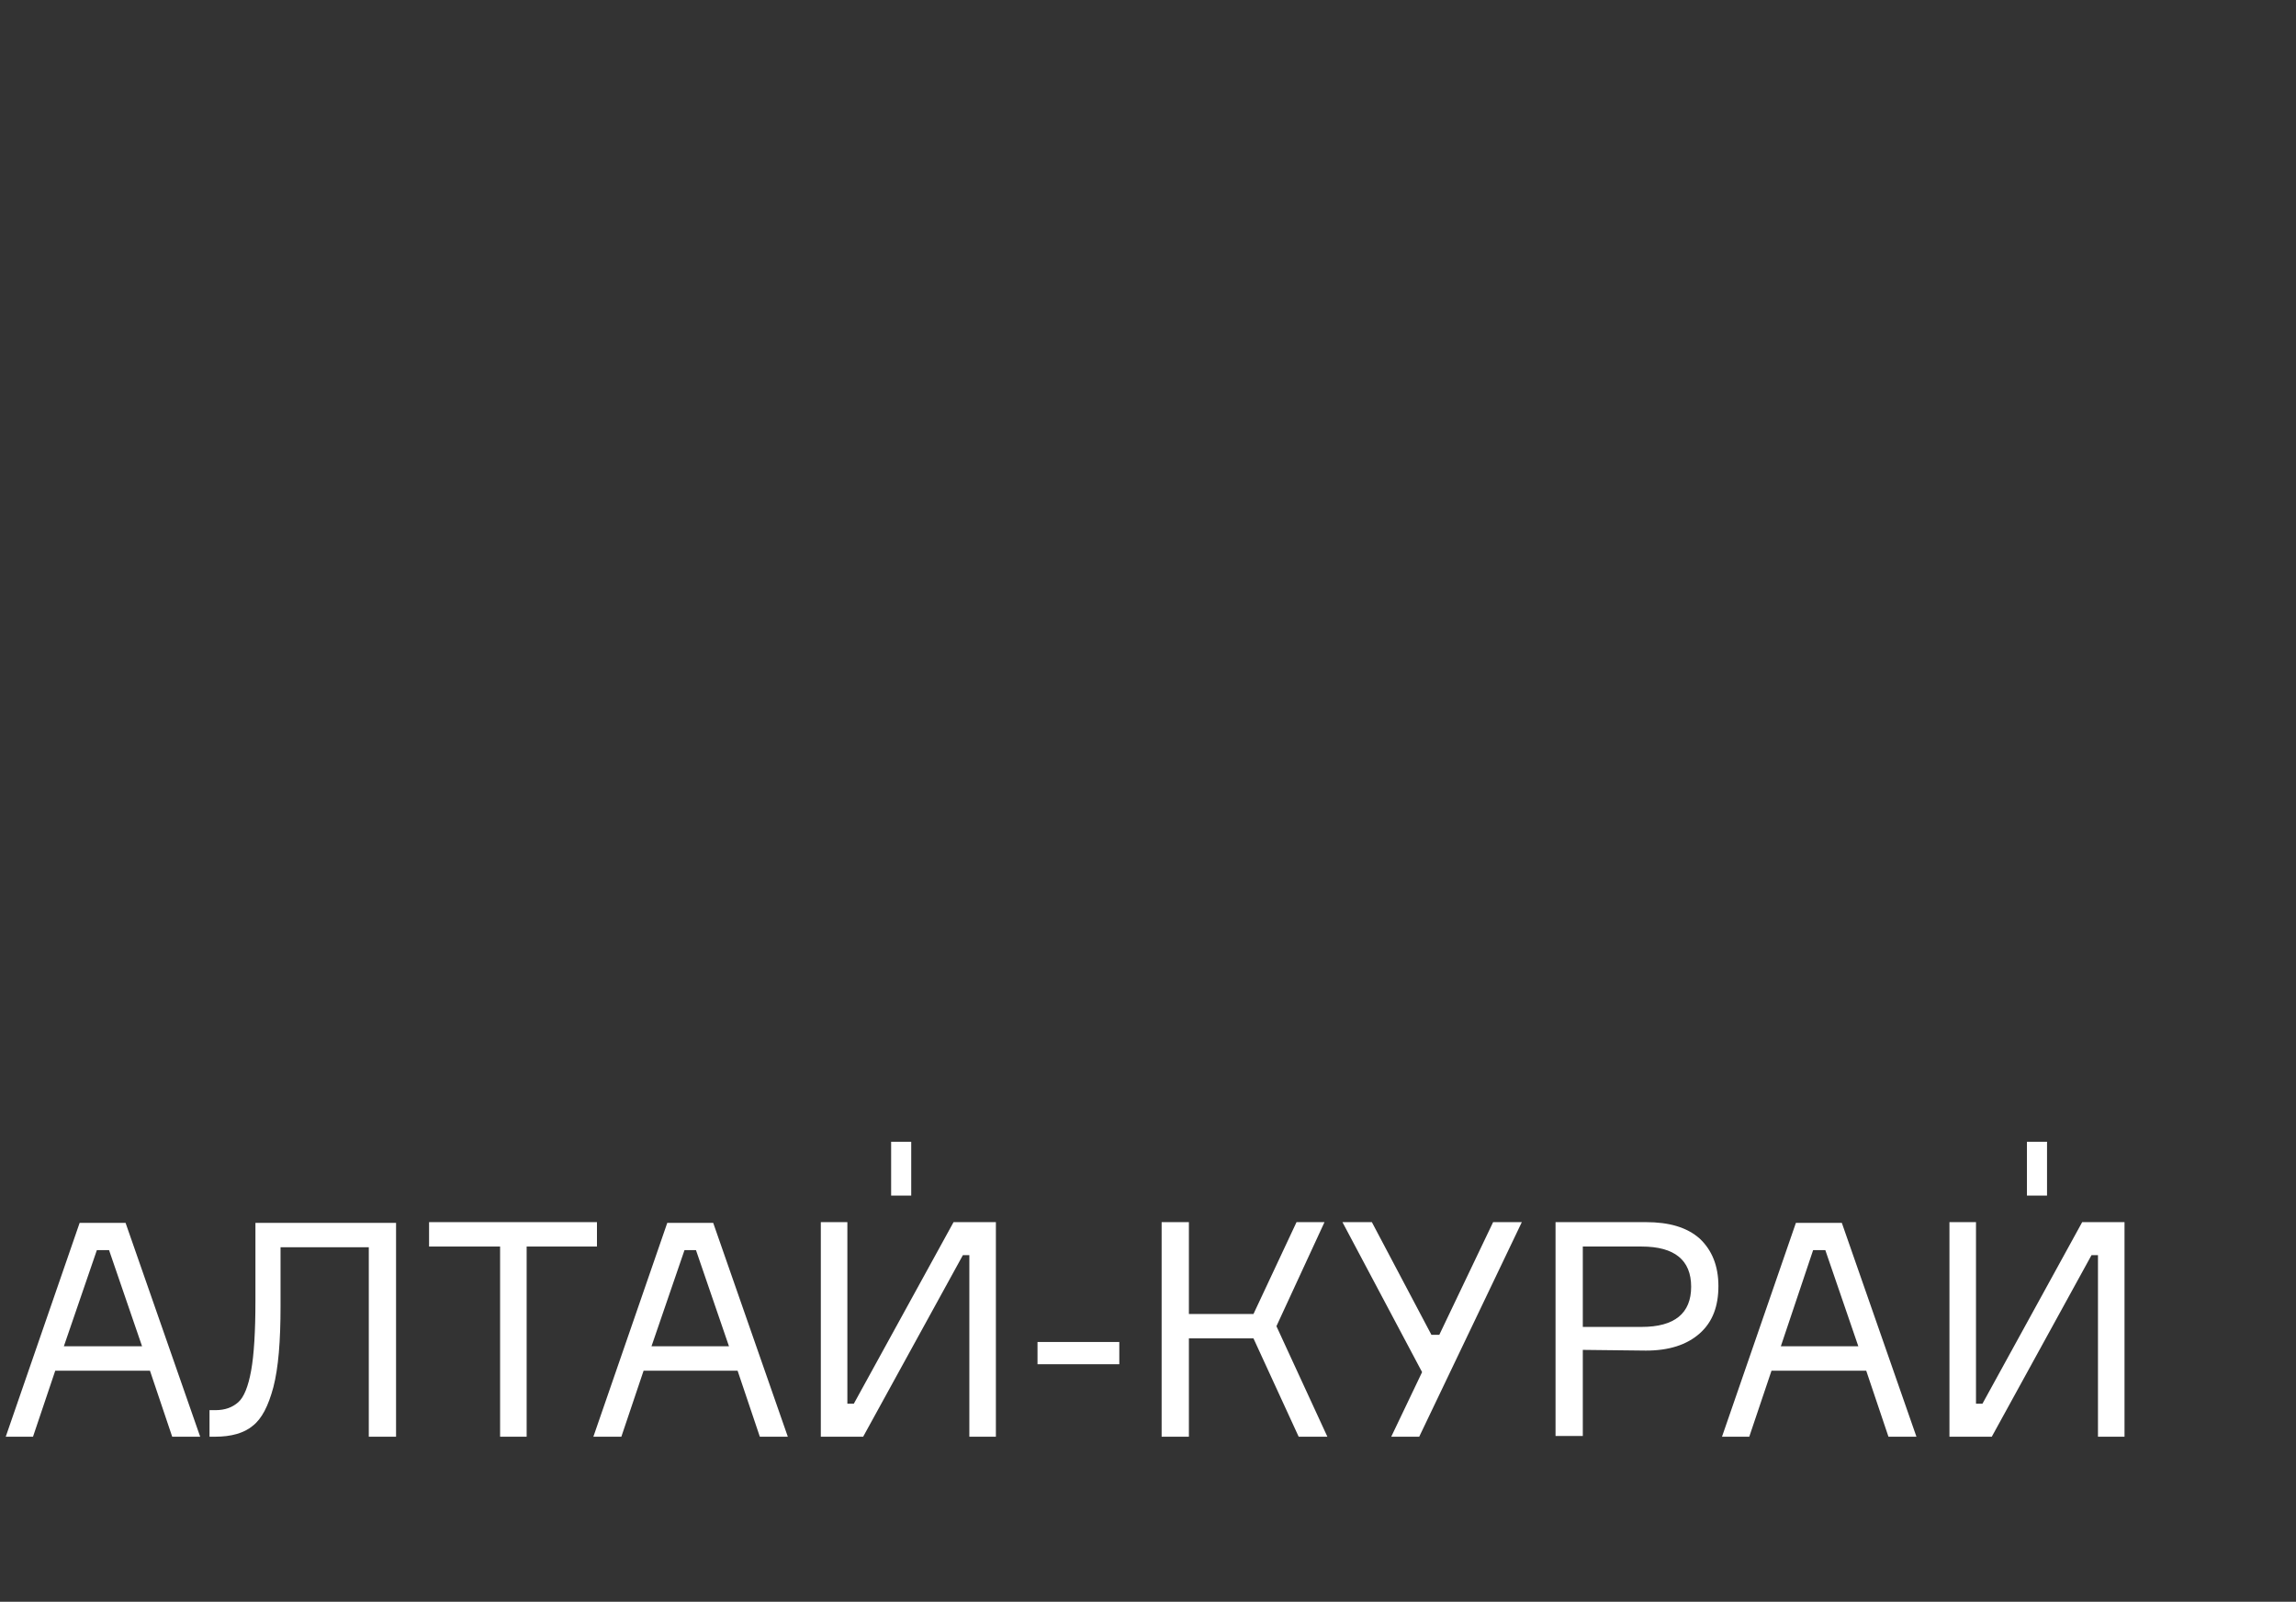 <?xml version="1.0" encoding="UTF-8"?> <svg xmlns="http://www.w3.org/2000/svg" xmlns:xlink="http://www.w3.org/1999/xlink" version="1.1" id="Слой_1" x="0px" y="0px" viewBox="0 0 320 223.2" style="enable-background:new 0 0 320 223.2;" xml:space="preserve"><rect x="0" y="0" width="320" height="223.2" fill="#333333" stroke="none"/> <style type="text/css"> .st0{display:none;} .st1{fill:#FFFFFF;} .st2{display:inline;} </style> <g> <polyline class="st0" points="56.3,140.6 77.1,140.6 77.1,42 149.9,3.2 222.8,42 222.8,133.9 222.8,141.6 239.6,141.6 239.6,138.8 225.7,138.8 225.7,133.9 225.7,40.3 149.9,0 74.2,40.3 74.2,133.9 74.2,137.7 56.3,137.7 "></polyline> <path class="st1" d="M20.9,191l3.1,9.2h3.9l-10.4-29.8h-6.4L0.8,200.2h3.8l3.1-9.2 M13.5,174.2h1.7l4.6,13.4H8.9L13.5,174.2z"></path> <path class="st1" d="M55.2,200.2v-29.8H35.6v10.9c0,4.2-0.2,7.5-0.6,9.7c-0.4,2.2-1,3.7-1.8,4.4c-0.8,0.7-1.8,1.1-3.2,1.1h-0.8v3.7 h0.8c2.2,0,4-0.5,5.2-1.5c1.3-1,2.2-2.8,2.9-5.4c0.7-2.7,1-6.4,1-11.3v-8.2h12.3v26.4"></path> <polyline class="st1" points="59.8,173.7 69.7,173.7 69.7,200.2 73.4,200.2 73.4,173.7 83.2,173.7 83.2,170.3 59.8,170.3 "></polyline> <path class="st1" d="M86.6,200.2l3.1-9.2h13.1l3.1,9.2h3.9l-10.4-29.8h-6.4l-10.3,29.8 M95.4,174.2H97l4.6,13.4H90.8L95.4,174.2z"></path> <polyline class="st1" points="119,195.6 118.1,195.6 118.1,170.3 114.4,170.3 114.4,200.2 120.3,200.2 134.2,174.9 135.1,174.9 135.1,200.2 138.8,200.2 138.8,170.3 132.9,170.3 "></polyline> <rect x="144.6" y="187" class="st1" width="11.4" height="3.1"></rect> <polyline class="st1" points="177.9,184.8 184.6,170.3 180.7,170.3 174.7,183.1 165.7,183.1 165.7,170.3 161.9,170.3 161.9,200.2 165.7,200.2 165.7,186.5 174.7,186.5 181,200.2 185,200.2 "></polyline> <polyline class="st1" points="208.1,170.3 200.6,186 199.5,186 191.2,170.3 187.1,170.3 198.2,191.2 193.9,200.2 197.8,200.2 212.1,170.3 "></polyline> <path class="st1" d="M229.4,188.2c3.2,0,5.7-0.8,7.5-2.4c1.8-1.6,2.6-3.8,2.6-6.6c0-2.8-0.9-5-2.6-6.6c-1.8-1.6-4.3-2.3-7.5-2.3 h-12.6v29.8h3.8v-12 M220.6,173.7h8.2c4.6,0,6.9,1.9,6.9,5.6c0,3.7-2.3,5.6-6.9,5.6h-8.2V173.7z"></path> <path class="st1" d="M260.1,191l3.1,9.2h3.9l-10.4-29.8h-6.4l-10.3,29.8h3.8l3.1-9.2 M252.7,174.2h1.7l4.6,13.4h-10.8L252.7,174.2z "></path> <polyline class="st1" points="271.7,170.3 271.7,200.2 277.6,200.2 291.5,174.9 292.4,174.9 292.4,200.2 296.1,200.2 296.1,170.3 290.2,170.3 276.3,195.6 275.4,195.6 275.4,170.3 "></polyline> <rect x="124.2" y="159.1" class="st1" width="2.8" height="7.5"></rect> <rect x="282.5" y="159.1" class="st1" width="2.8" height="7.5"></rect> <polygon class="st0" points="93.6,215.8 45.2,215.8 0,215.8 0,217.2 0,218.6 45.2,218.6 93.6,218.6 296.3,218.6 296.3,215.8 "></polygon> <path class="st0" d="M266.8,101.7c-0.1,0.8-0.3,2.2-0.4,2.9c-0.1,0.5-0.1,0.9-0.2,1c-0.2,1.8-0.3,3.6-0.4,5.4 c-0.2,3.7-0.4,7.2-0.4,10.6c0,2.9,0.1,5.9,0.3,8.8c0,0.1,0,0.2,0,0.3h0c0.1,1.1,0.1,2.1,0.2,3.2c0.3,4.1,0.7,8.1,1.1,12.1l0.3,2.6 h2.9l-0.3-2.9c-0.4-3.9-0.8-7.9-1.1-11.8c-0.1-1.2-0.1-2.4-0.2-3.6c-0.1-12.8,12.1-25.4,14.4-27.7c25.1-0.8,26.6-36.2,26.6-36.6 l-2.8-0.1c0,0.3-1.4,31.5-22.3,33.7L286,90l-2.8-0.4l-1.7,10.6l0,0c-0.5,0.4-8.7,8.2-13.1,18.3c0.1-2.3,0.1-4.7,0.3-7.2 c0.1-1.8,0.3-3.6,0.4-5.3c0-0.1,0.1-0.4,0.1-0.8c0.2-1.4,0.4-2.3,0.4-3c8.9-4.8,10.6-16.3,10.9-19.9c0-0.4,0-0.8,0-1.2 c7-4.6,8.6-10.3,8.7-10.5l-2.8-0.7c0,0.1-1.2,4.3-6.4,8.2c-0.7-2.5-2.1-4.8-3.3-6.7c-2.1-3.2-4.9-6.4-8.7-10.1 c-0.4-0.4-0.8-0.7-1.1-1c9.5-2.2,10.4-11.4,10.4-11.5l-2.8-0.3c0,0.4-0.9,8.5-10.3,9.3c-2.9-2.6-5.8-5-8.8-7.2l-1.7,2.3 c4.2,3.1,8.4,6.5,12.3,10.4c3.6,3.5,6.3,6.6,8.3,9.6c1.6,2.4,3.6,5.9,3.4,9.1c-0.3,3.2-1.8,13.4-9.2,17.6c-2.7-2.2-4.9-4.6-6.9-7.1 c4.9-4,6.8-15,7-16.3l0.1-0.8l-4.4-4l-1.9,2.1l3.3,2.9c-0.6,3.6-2.6,11.2-5.8,13.7c-9.3-13.7-8.8-29.1-8.8-29.3l-2.8-0.1 C248.3,61.6,247.4,86,266.8,101.7z"></path> <path class="st0" d="M2.9,117.8H33v30.8h2.8v-30.8H66V115H35.8V86.2l13.8-13.4l9.4,27.6l2.7-0.9l-25.9-76c-0.4-1.1-2.3-1.1-2.7,0 L1.5,116c-0.1,0.4-0.1,0.9,0.2,1.3C2,117.6,2.4,117.8,2.9,117.8z M35.8,32.5l12.7,37.3L35.8,82.3V32.5z M33,32.5V61l-7.5-6.7 L33,32.5z M24.5,57.3l8.4,7.5v35.5L15.3,84.5L24.5,57.3z M14.3,87.4L33,104.1V115H4.8L14.3,87.4z"></path> <path class="st0" d="M257,106.7l0.4-2.8c-10.7-1.7-19.5-9.5-22.4-19.8l-2.7,0.8C235.6,96.3,245.3,104.9,257,106.7"></path> <path class="st0" d="M284.5,42.7c-1.6-7.7-7.9-13.9-15.9-15.2c-5.3-0.8-10.5,0.5-14.8,3.8c-4,3-6.6,7.5-7.4,12.4c-0.3,2-0.3,4,0,6 c-3,1.9-5.7,4.2-7.9,7c-3.3,4.1-5.5,9.1-6.3,14.3l2.8,0.4c0.7-4.8,2.7-9.3,5.7-13c2.2-2.8,4.9-5.1,8-6.8l0.9-0.5l-0.2-1 c-0.4-2-0.5-4-0.2-6c0.7-4.2,2.9-8,6.3-10.6c3.6-2.8,8.1-3.9,12.6-3.2c7.7,1.2,13.6,7.7,14,15.5l2.8-0.1c0,0,0-0.1,0-0.1 c18,1.4,32.2,16.5,32.2,34.9c0,19.3-15.7,35.1-35.1,35.1v2.8c20.9,0,37.9-17,37.9-37.9C320,60.4,304.3,44,284.5,42.7"></path> <g class="st0"> <rect x="166.4" y="149.7" class="st2" width="129.9" height="2.8"></rect> <rect x="0" y="149.7" class="st2" width="133.4" height="2.8"></rect> <path class="st2" d="M102.2,143.5H86.6v-4.7h15.6v-2.8h-4.6V44.4l6.1-3.3v43h-3v43.9h2.8V87h25.7l-4.8,11.1l-2.8,6.5l-6.1,14.1 l-2.8,6.5l-4.6,10.6l0,0l-0.6,1.4l-0.6,1.4l-2.1,4.7l-1.2,2.8l-1.4,3.1l-0.5,1.2h3.1l1.9-4.3l1.2-2.8l2.1-4.7l0.6-1.4l0.6-1.4l0,0 l1.5-3.5l2.8-6.5l1.1-2.6l5,10.8l0.8,1.8l0,0l0.7,1.4l0.7,1.4l2.2,4.7l1.3,2.8l2,4.3h4.1V87h33.1v63.6h4l1.8-4.3l1.2-2.8l2-4.7 l0.6-1.4l0.6-1.4l0,0l1.6-3.9l3.8-9.1l2.3,5.5l2.8,6.7l0.3,0.7l0,0l0.6,1.4l0.6,1.4l2,4.7l1.2,2.8l1.8,4.3h5.4v-4.3h17V48.6 l-1.4-0.8l-6.9-3.7l-57.9-30.8L92.1,44.2l-6.9,3.7l-1.4,0.8v97.7h18.4V143.5z M213.3,143.5h-14.2v-4.7h14.2V143.5z M205.1,46 l8.2,4.4v85.6h-8.2V46z M187.2,36.4l6.1,3.3v44.5h-6.1V36.4z M178.2,31.6l6.1,3.3v49.3h-6.1V31.6z M197.7,87v-2.8h-1.5v-43 l6.1,3.3v91.5h-3.2v-24.3h-2.8v37.8l-1.3-3.1l-1.2-2.8l-2-4.7l-0.6-1.4l-0.6-1.4l0,0l-3.4-8l-2.8-6.7l-6.1-14.5l-2.8-6.8L170,87 H197.7z M169.3,26.9l6.1,3.3v54h-6.1V26.9z M169.3,92.6l6.1,14.5l2.8,6.7l2.3,5.4l-2.3,5.4l-2.8,6.8l-1.9,4.5l0,0l-0.6,1.4 l-0.6,1.4l-2,4.7l-1,2.5V92.6z M151.4,17.3l15.1,8v0.1l-15.1,14.8V17.3z M151.4,43.8l0.2,0.2l14.9-14.6v17.5l-15.1,14.8V43.8z M151.4,65.2l0.2,0.2l14.9-14.6v26.1h-15.1V65.2z M148.5,17.3v22.3l-14.7-14.5L148.5,17.3z M133.5,28.8l15.1,14.8v17.5l-15-14.7 l-0.1,0.1V28.8z M133.5,50.3l15.1,14.8v11.9h-15.1V50.3z M133.4,79.8h33.1v4.4h-33.1V79.8z M130.5,146.5l-0.1-0.2l-1.3-2.8 l-2.2-4.7l-0.7-1.4l-0.7-1.4l0,0l-1.1-2.4l-2.8-6.2l-3.5-7.5l3.5-8l2.8-6.5l6-13.9V146.5z M130.5,87.5l-1.1-0.5h1.1V87.5z M124.5,30.1l6.1-3.3v50.1h-0.1v7.3h-6V30.1z M115.5,34.9l6.1-3.3v52.5h-6.1V34.9z M106.6,39.7l6.1-3.3v47.8h-6.1V39.7z M86.6,50.3l8.2-4.4v90h-8.2V50.3z"></path> </g> </g> </svg> 